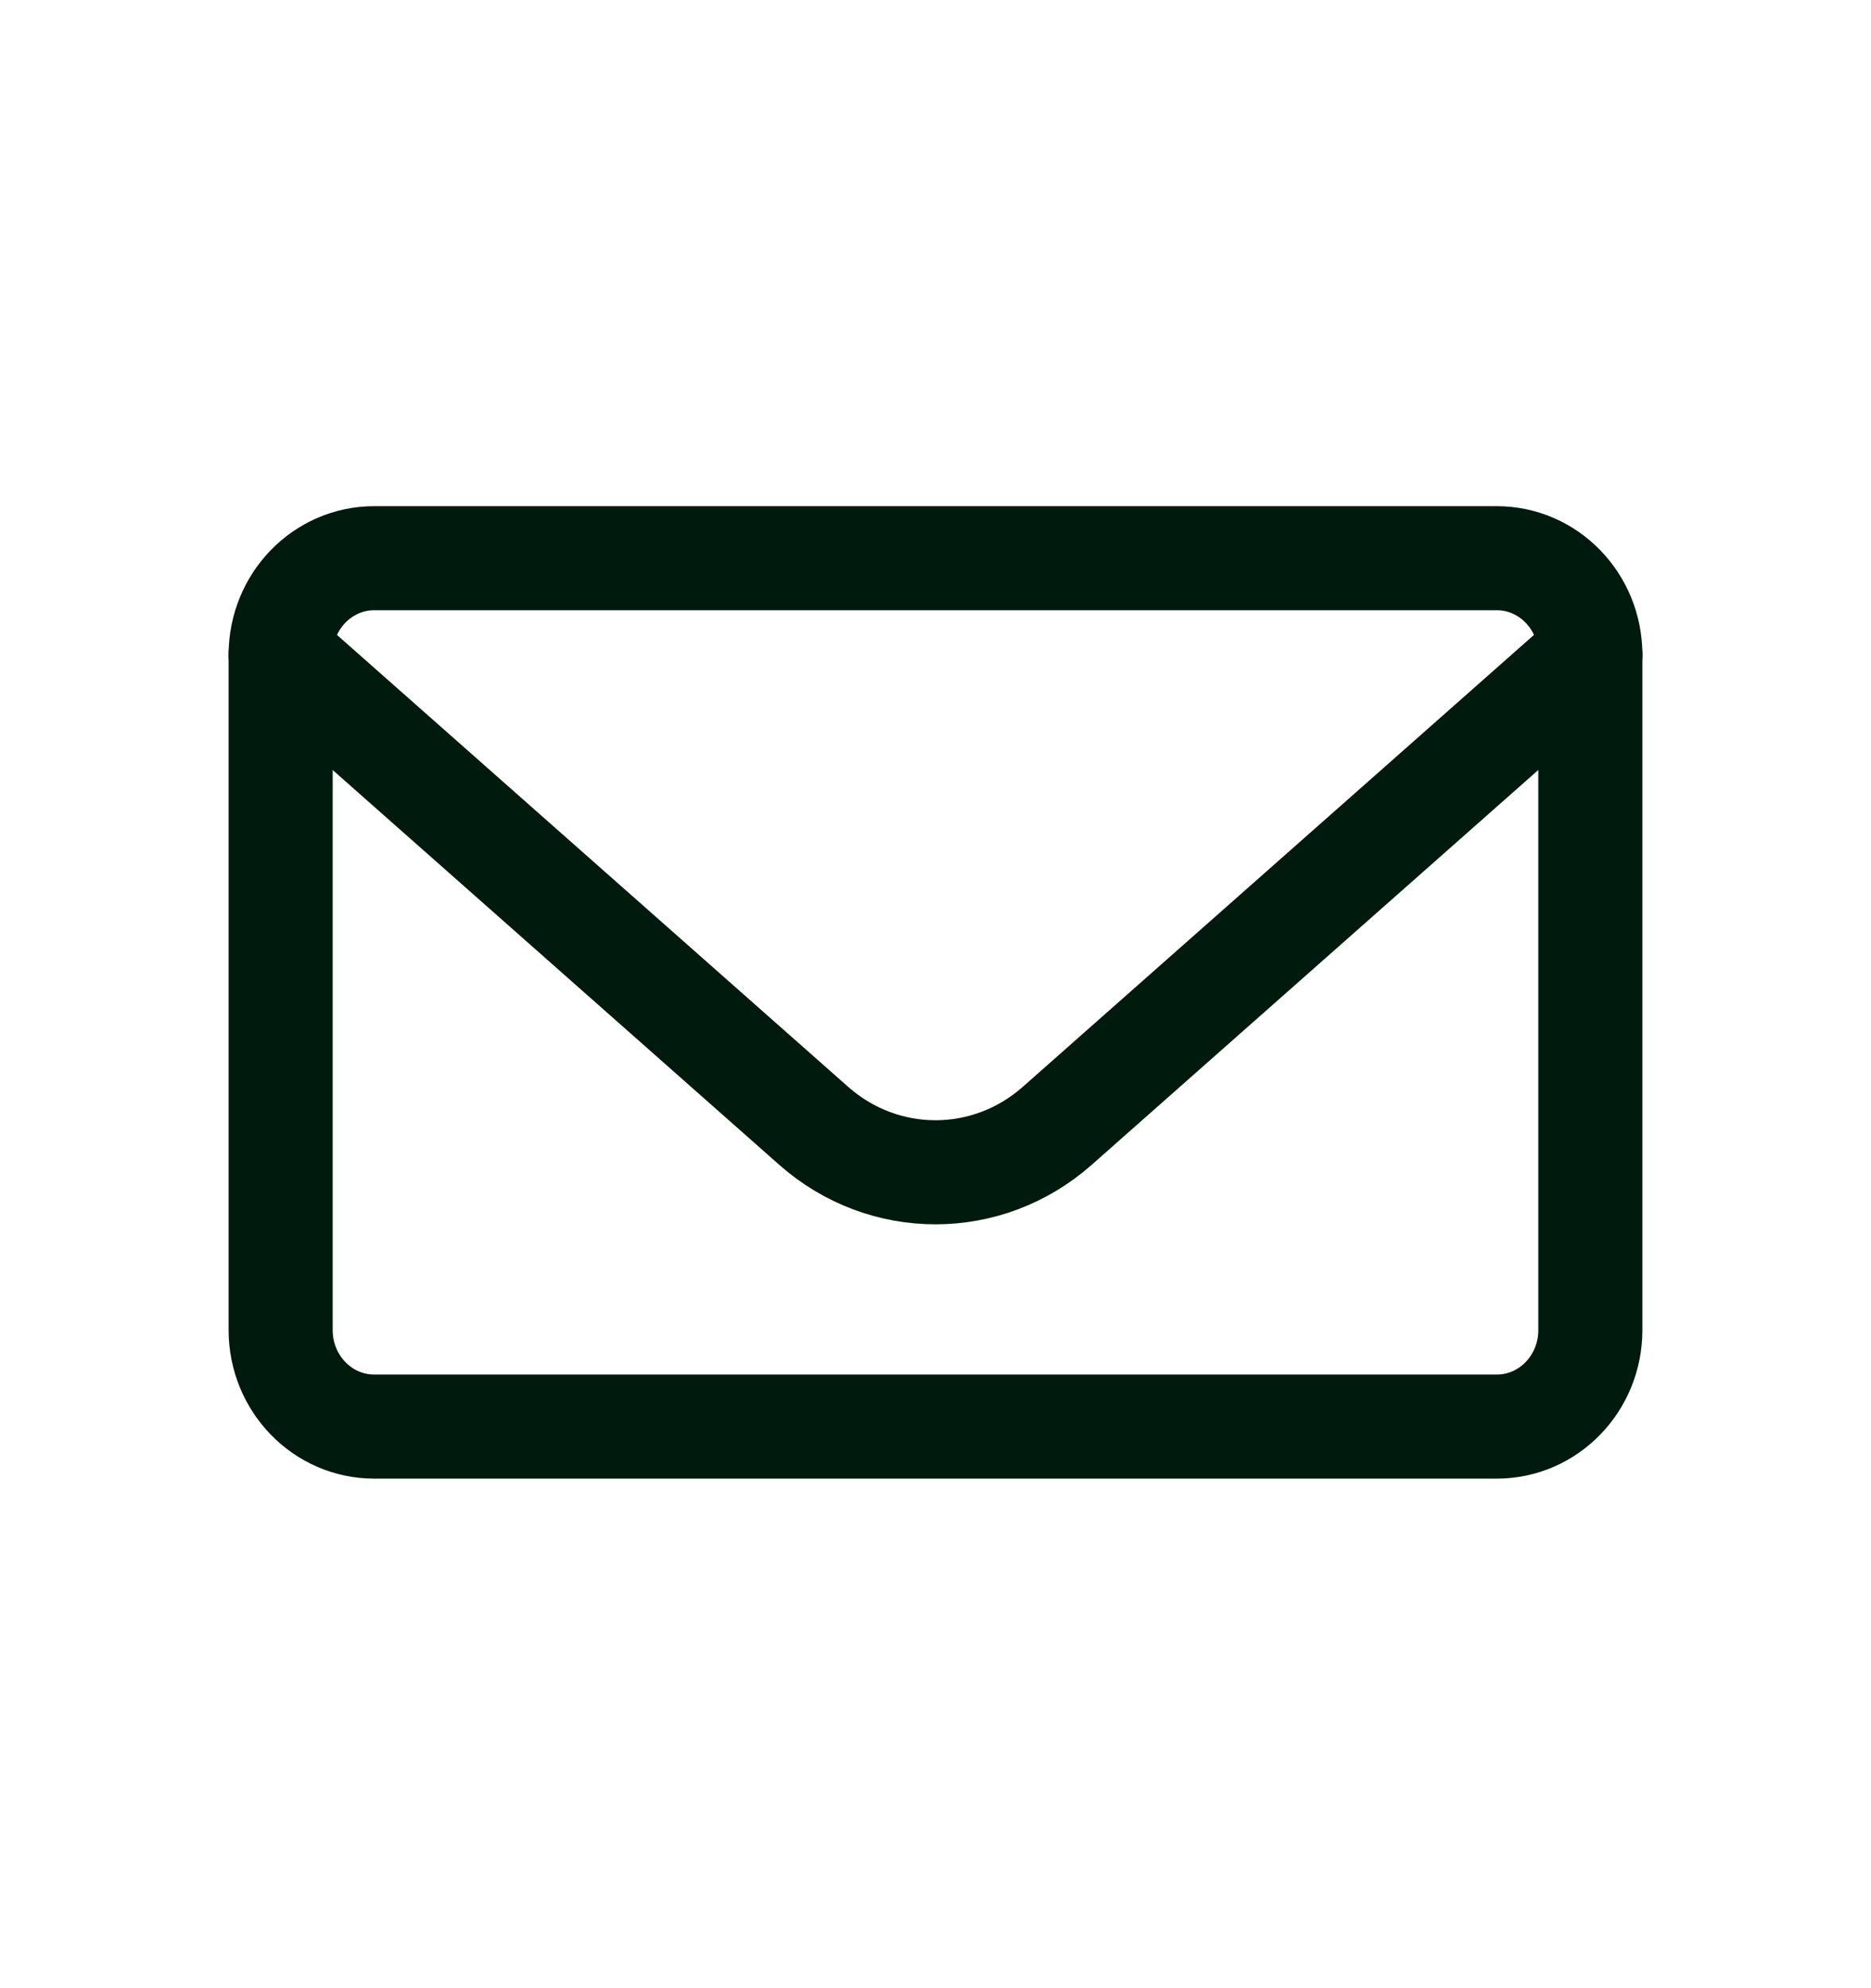 <svg width="32" height="34" viewBox="0 0 32 34" fill="none" xmlns="http://www.w3.org/2000/svg">
<path d="M4.8 11.196C4.8 10.285 5.516 9.546 6.4 9.546H25.6C26.484 9.546 27.2 10.285 27.2 11.196V22.746C27.2 23.657 26.484 24.396 25.6 24.396H6.4C5.516 24.396 4.8 23.657 4.8 22.746V11.196Z" stroke="#001B0E" stroke-width="1.78" stroke-linecap="round" stroke-linejoin="round"/>
<path d="M27.2 11.193L18.082 19.253C16.884 20.312 15.115 20.312 13.917 19.253L4.8 11.194" stroke="#001B0E" stroke-width="1.78" stroke-linecap="round" stroke-linejoin="round"/>
</svg>
